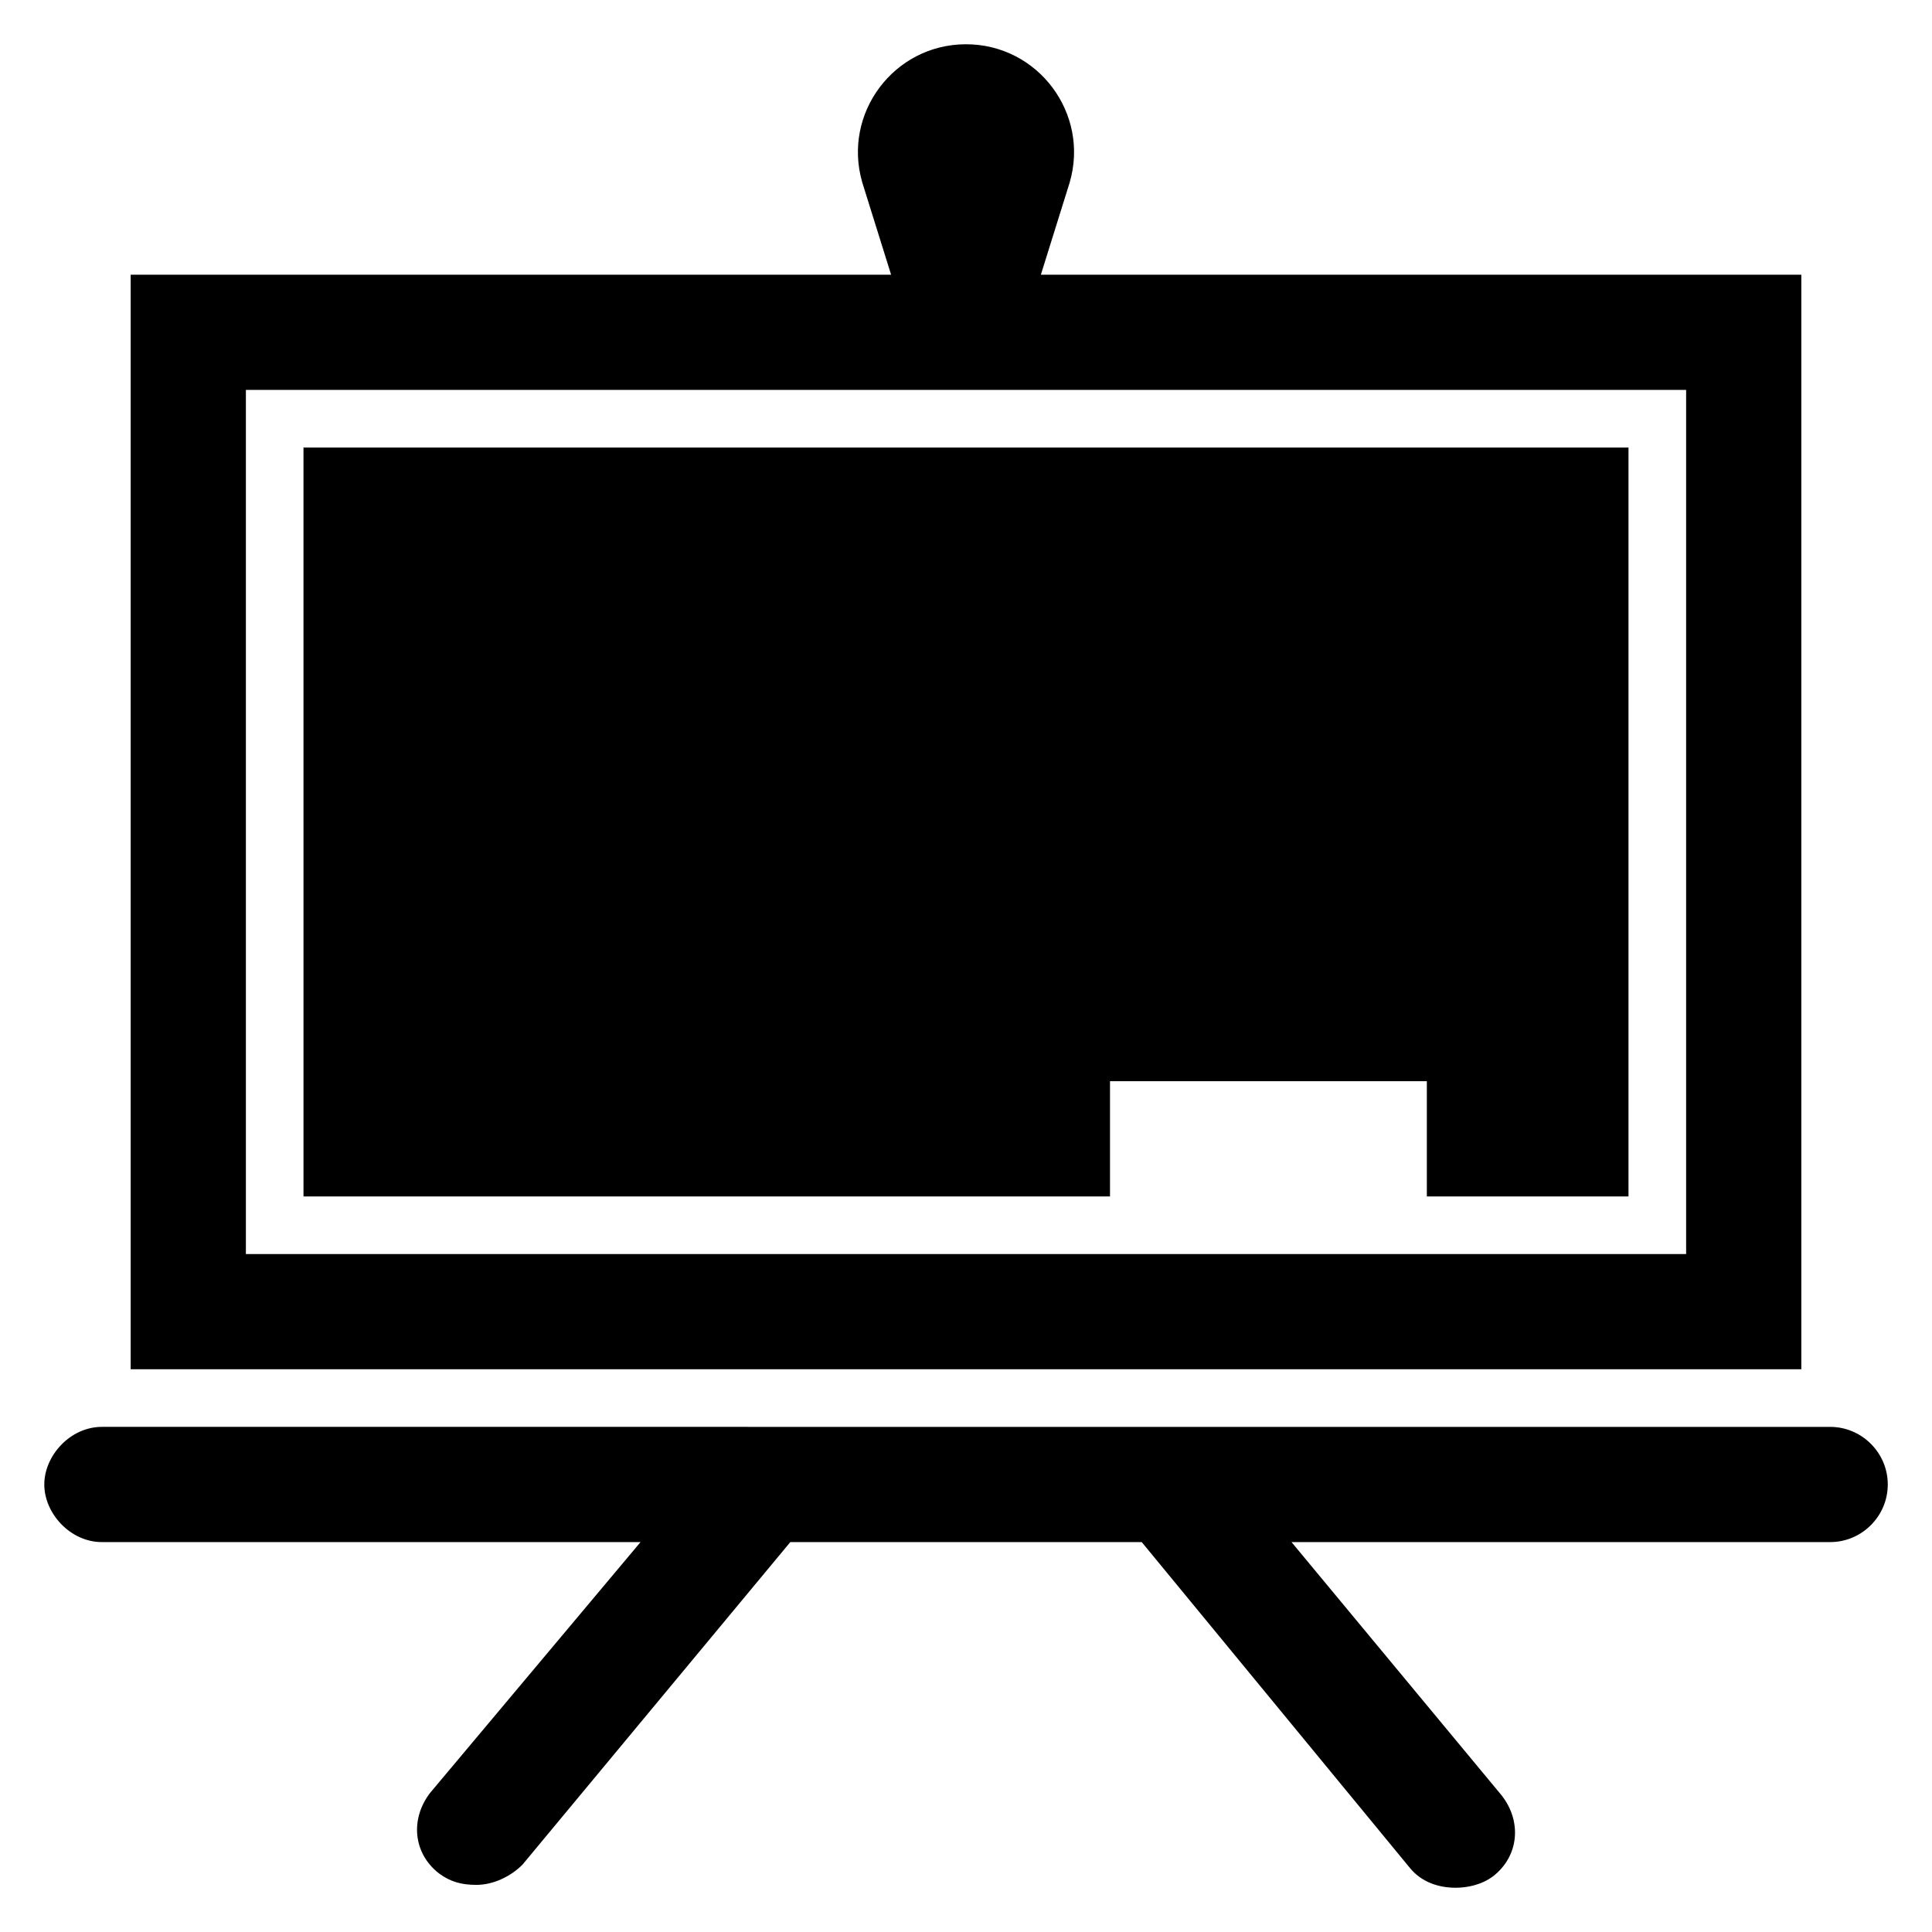 <?xml version="1.0" encoding="UTF-8"?>
<!-- Uploaded to: ICON Repo, www.iconrepo.com, Generator: ICON Repo Mixer Tools -->
<svg fill="#000000" width="800px" height="800px" version="1.1" viewBox="144 144 512 512" xmlns="http://www.w3.org/2000/svg">
 <g>
  <path d="m224.43 461.07h213.73v-30.535h83.969v30.535h53.438v-198.47h-351.14z"/>
  <path d="m178.63 506.87h442.74v-290.07h-201.53l7.633-24.426c5.348-18.324-8.395-36.645-27.477-36.645s-32.824 18.32-27.48 36.641l7.633 24.426-201.52 0.004zm30.531-259.54h381.68v229h-381.68z"/>
  <path d="m171 552.67h142.75l-55.723 66.41c-5.344 6.871-4.582 16.031 2.289 21.375 3.055 2.289 6.106 3.055 9.922 3.055 4.582 0 9.16-2.289 12.215-5.344l70.988-85.496h93.129l70.992 86.258c3.055 3.816 7.633 5.344 12.215 5.344 3.055 0 6.871-0.762 9.922-3.055 6.871-5.344 7.633-14.504 2.289-21.375l-55.723-67.172h142.75c8.398 0 15.266-6.871 15.266-15.266 0-8.398-6.871-15.266-15.266-15.266l-458.01-0.004c-8.398 0-15.266 7.633-15.266 15.266-0.004 7.637 6.867 15.27 15.266 15.27z"/>
 </g>
</svg>